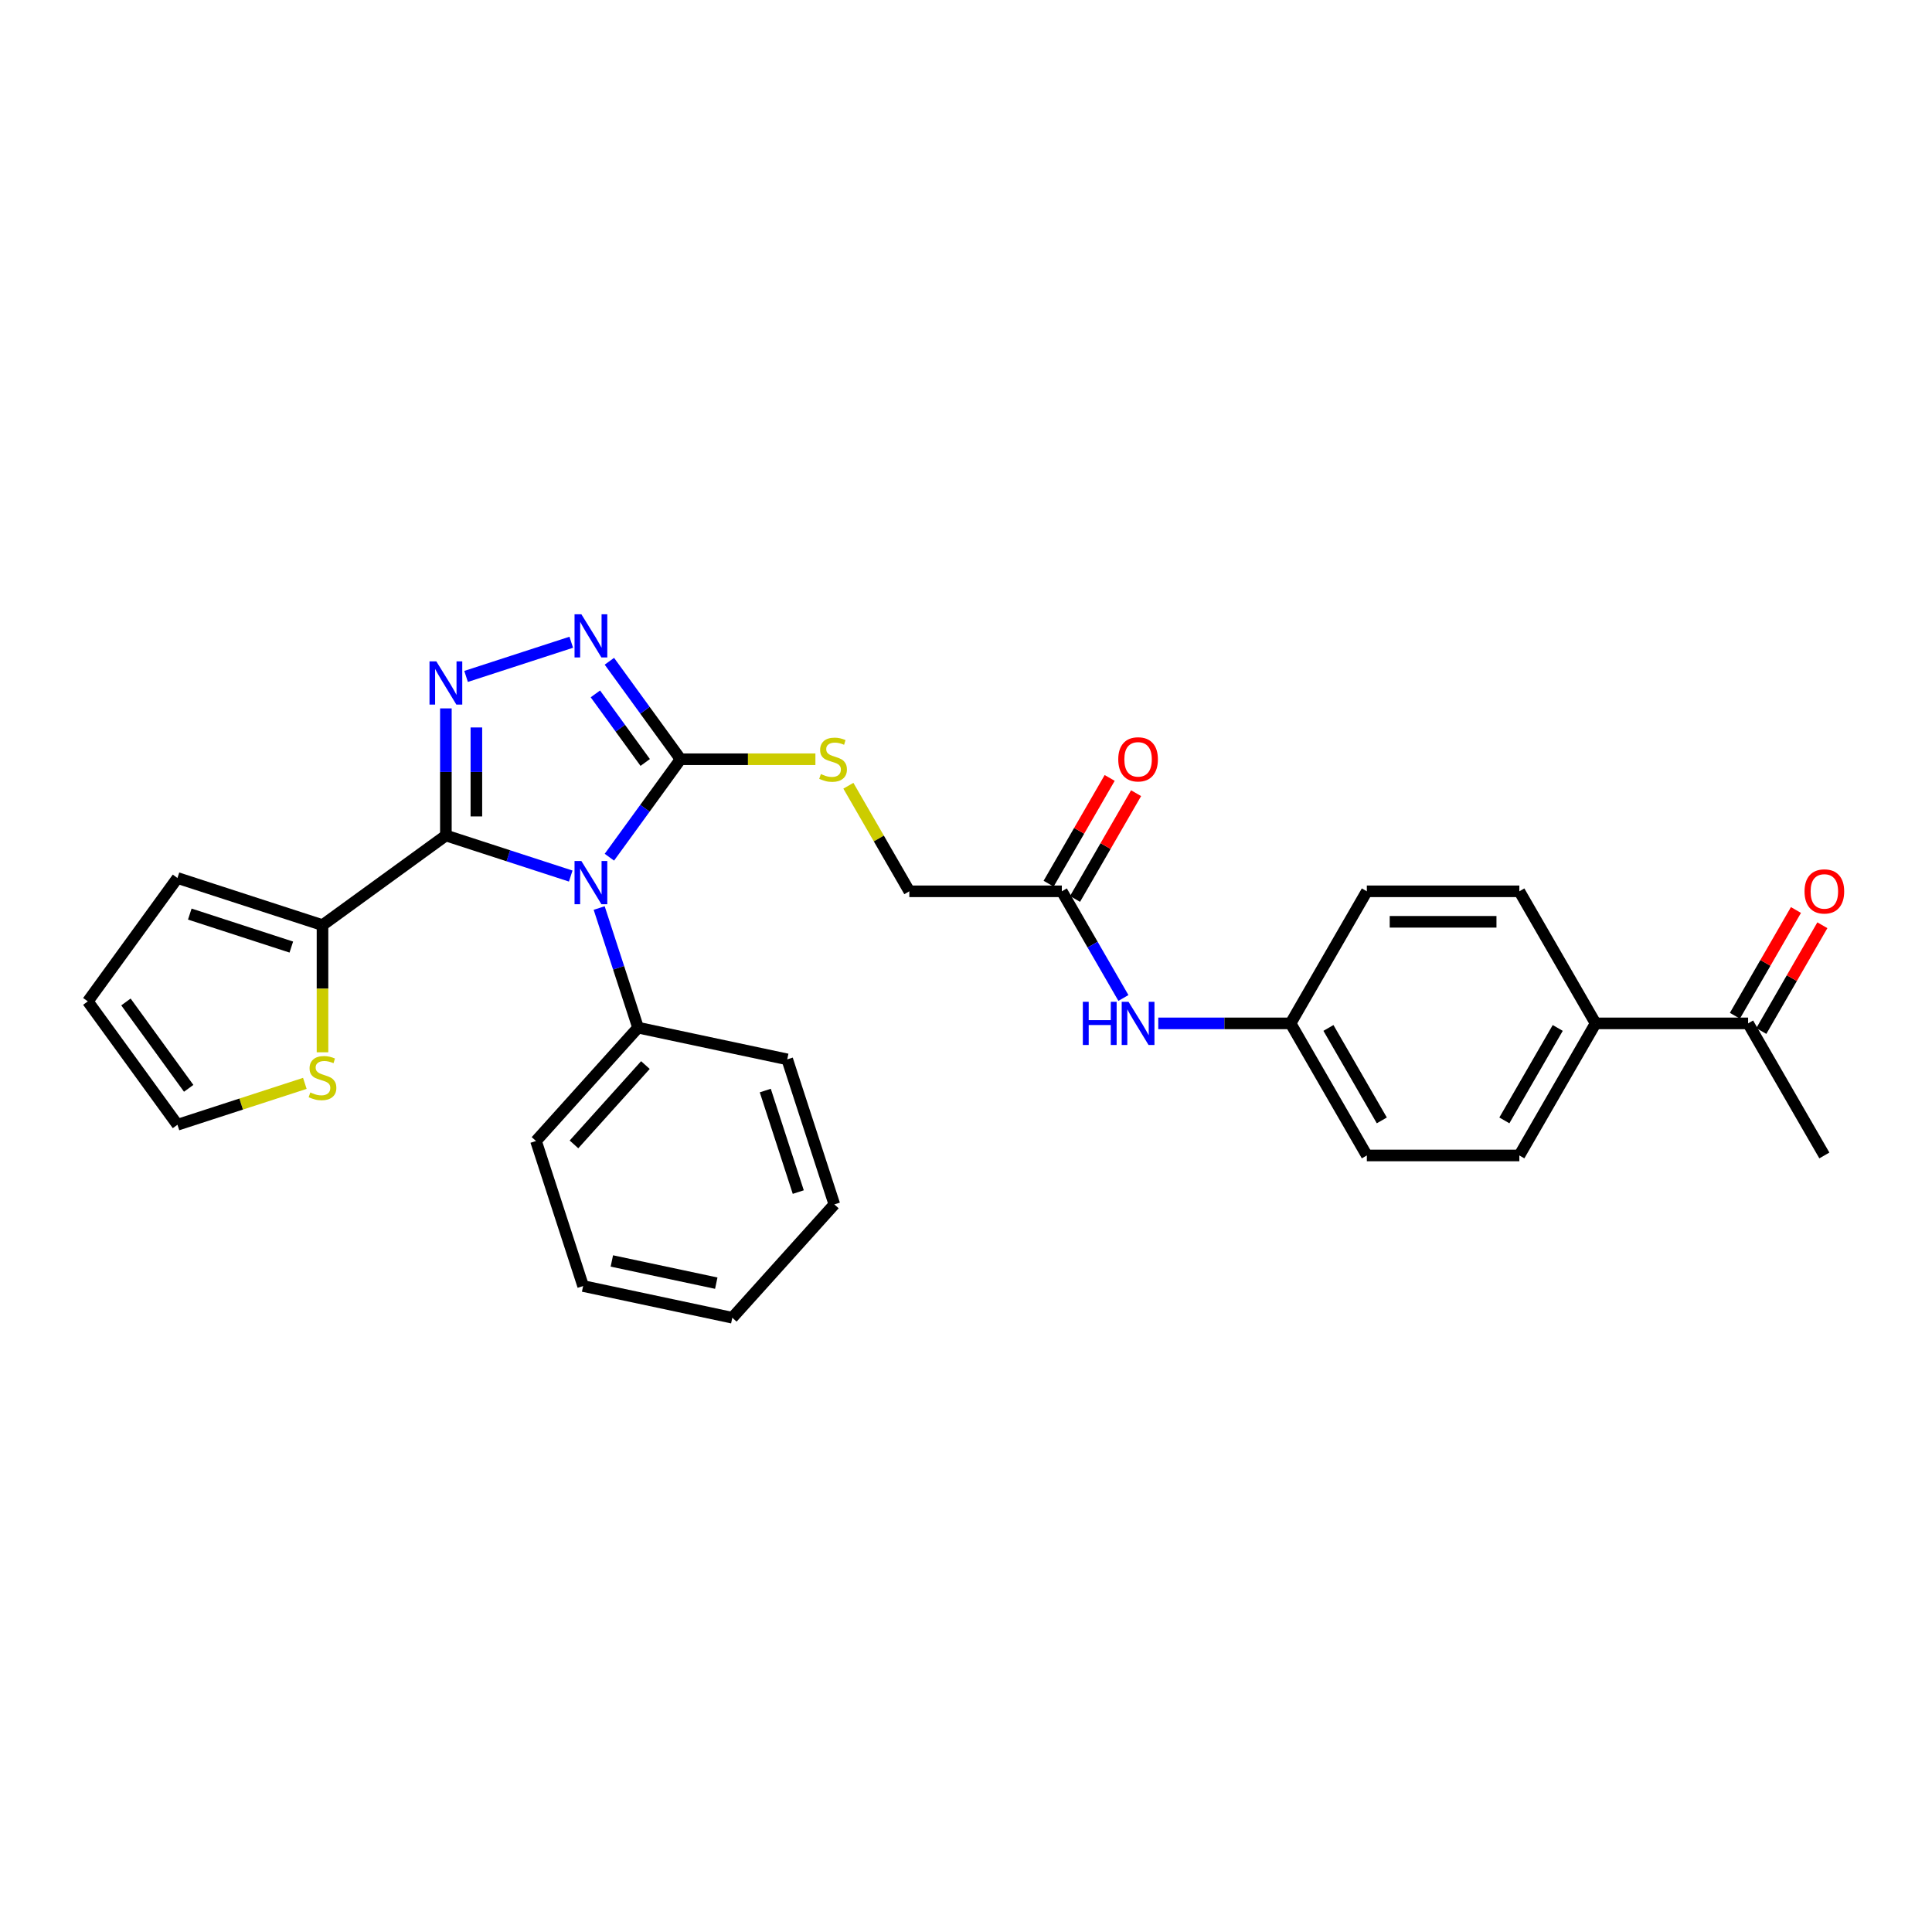 <?xml version='1.0' encoding='iso-8859-1'?>
<svg version='1.1' baseProfile='full'
              xmlns='http://www.w3.org/2000/svg'
                      xmlns:rdkit='http://www.rdkit.org/xml'
                      xmlns:xlink='http://www.w3.org/1999/xlink'
                  xml:space='preserve'
width='1000px' height='1000px' viewBox='0 0 1000 1000'>
<!-- END OF HEADER -->
<rect style='opacity:1.0;fill:#FFFFFF;stroke:none' width='1000' height='1000' x='0' y='0'> </rect>
<path class='bond-0' d='M 295.409,453.444 L 263.098,442.946' style='fill:none;fill-rule:evenodd;stroke:#0000FF;stroke-width:6px;stroke-linecap:butt;stroke-linejoin:miter;stroke-opacity:1' />
<path class='bond-0' d='M 263.098,442.946 L 230.787,432.447' style='fill:none;fill-rule:evenodd;stroke:#000000;stroke-width:6px;stroke-linecap:butt;stroke-linejoin:miter;stroke-opacity:1' />
<path class='bond-2' d='M 315.415,443.689 L 333.836,418.334' style='fill:none;fill-rule:evenodd;stroke:#0000FF;stroke-width:6px;stroke-linecap:butt;stroke-linejoin:miter;stroke-opacity:1' />
<path class='bond-2' d='M 333.836,418.334 L 352.258,392.979' style='fill:none;fill-rule:evenodd;stroke:#000000;stroke-width:6px;stroke-linecap:butt;stroke-linejoin:miter;stroke-opacity:1' />
<path class='bond-7' d='M 310.133,469.991 L 320.193,500.952' style='fill:none;fill-rule:evenodd;stroke:#0000FF;stroke-width:6px;stroke-linecap:butt;stroke-linejoin:miter;stroke-opacity:1' />
<path class='bond-7' d='M 320.193,500.952 L 330.253,531.913' style='fill:none;fill-rule:evenodd;stroke:#000000;stroke-width:6px;stroke-linecap:butt;stroke-linejoin:miter;stroke-opacity:1' />
<path class='bond-1' d='M 230.787,432.447 L 230.787,399.554' style='fill:none;fill-rule:evenodd;stroke:#000000;stroke-width:6px;stroke-linecap:butt;stroke-linejoin:miter;stroke-opacity:1' />
<path class='bond-1' d='M 230.787,399.554 L 230.787,366.661' style='fill:none;fill-rule:evenodd;stroke:#0000FF;stroke-width:6px;stroke-linecap:butt;stroke-linejoin:miter;stroke-opacity:1' />
<path class='bond-1' d='M 246.574,422.579 L 246.574,399.554' style='fill:none;fill-rule:evenodd;stroke:#000000;stroke-width:6px;stroke-linecap:butt;stroke-linejoin:miter;stroke-opacity:1' />
<path class='bond-1' d='M 246.574,399.554 L 246.574,376.529' style='fill:none;fill-rule:evenodd;stroke:#0000FF;stroke-width:6px;stroke-linecap:butt;stroke-linejoin:miter;stroke-opacity:1' />
<path class='bond-4' d='M 230.787,432.447 L 166.926,478.845' style='fill:none;fill-rule:evenodd;stroke:#000000;stroke-width:6px;stroke-linecap:butt;stroke-linejoin:miter;stroke-opacity:1' />
<path class='bond-29' d='M 241.238,350.115 L 295.684,332.424' style='fill:none;fill-rule:evenodd;stroke:#0000FF;stroke-width:6px;stroke-linecap:butt;stroke-linejoin:miter;stroke-opacity:1' />
<path class='bond-3' d='M 352.258,392.979 L 333.836,367.624' style='fill:none;fill-rule:evenodd;stroke:#000000;stroke-width:6px;stroke-linecap:butt;stroke-linejoin:miter;stroke-opacity:1' />
<path class='bond-3' d='M 333.836,367.624 L 315.415,342.268' style='fill:none;fill-rule:evenodd;stroke:#0000FF;stroke-width:6px;stroke-linecap:butt;stroke-linejoin:miter;stroke-opacity:1' />
<path class='bond-3' d='M 333.959,394.652 L 321.064,376.903' style='fill:none;fill-rule:evenodd;stroke:#000000;stroke-width:6px;stroke-linecap:butt;stroke-linejoin:miter;stroke-opacity:1' />
<path class='bond-3' d='M 321.064,376.903 L 308.169,359.155' style='fill:none;fill-rule:evenodd;stroke:#0000FF;stroke-width:6px;stroke-linecap:butt;stroke-linejoin:miter;stroke-opacity:1' />
<path class='bond-5' d='M 352.258,392.979 L 387.156,392.979' style='fill:none;fill-rule:evenodd;stroke:#000000;stroke-width:6px;stroke-linecap:butt;stroke-linejoin:miter;stroke-opacity:1' />
<path class='bond-5' d='M 387.156,392.979 L 422.054,392.979' style='fill:none;fill-rule:evenodd;stroke:#CCCC00;stroke-width:6px;stroke-linecap:butt;stroke-linejoin:miter;stroke-opacity:1' />
<path class='bond-6' d='M 166.926,478.845 L 166.926,511.754' style='fill:none;fill-rule:evenodd;stroke:#000000;stroke-width:6px;stroke-linecap:butt;stroke-linejoin:miter;stroke-opacity:1' />
<path class='bond-6' d='M 166.926,511.754 L 166.926,544.662' style='fill:none;fill-rule:evenodd;stroke:#CCCC00;stroke-width:6px;stroke-linecap:butt;stroke-linejoin:miter;stroke-opacity:1' />
<path class='bond-12' d='M 166.926,478.845 L 91.852,454.452' style='fill:none;fill-rule:evenodd;stroke:#000000;stroke-width:6px;stroke-linecap:butt;stroke-linejoin:miter;stroke-opacity:1' />
<path class='bond-12' d='M 150.786,490.201 L 98.235,473.126' style='fill:none;fill-rule:evenodd;stroke:#000000;stroke-width:6px;stroke-linecap:butt;stroke-linejoin:miter;stroke-opacity:1' />
<path class='bond-17' d='M 439.116,406.698 L 454.889,434.019' style='fill:none;fill-rule:evenodd;stroke:#CCCC00;stroke-width:6px;stroke-linecap:butt;stroke-linejoin:miter;stroke-opacity:1' />
<path class='bond-17' d='M 454.889,434.019 L 470.663,461.34' style='fill:none;fill-rule:evenodd;stroke:#000000;stroke-width:6px;stroke-linecap:butt;stroke-linejoin:miter;stroke-opacity:1' />
<path class='bond-13' d='M 157.785,560.752 L 124.819,571.463' style='fill:none;fill-rule:evenodd;stroke:#CCCC00;stroke-width:6px;stroke-linecap:butt;stroke-linejoin:miter;stroke-opacity:1' />
<path class='bond-13' d='M 124.819,571.463 L 91.852,582.175' style='fill:none;fill-rule:evenodd;stroke:#000000;stroke-width:6px;stroke-linecap:butt;stroke-linejoin:miter;stroke-opacity:1' />
<path class='bond-24' d='M 330.253,531.913 L 277.434,590.575' style='fill:none;fill-rule:evenodd;stroke:#000000;stroke-width:6px;stroke-linecap:butt;stroke-linejoin:miter;stroke-opacity:1' />
<path class='bond-24' d='M 334.062,551.276 L 297.089,592.339' style='fill:none;fill-rule:evenodd;stroke:#000000;stroke-width:6px;stroke-linecap:butt;stroke-linejoin:miter;stroke-opacity:1' />
<path class='bond-25' d='M 330.253,531.913 L 407.465,548.325' style='fill:none;fill-rule:evenodd;stroke:#000000;stroke-width:6px;stroke-linecap:butt;stroke-linejoin:miter;stroke-opacity:1' />
<path class='bond-8' d='M 549.6,461.34 L 470.663,461.34' style='fill:none;fill-rule:evenodd;stroke:#000000;stroke-width:6px;stroke-linecap:butt;stroke-linejoin:miter;stroke-opacity:1' />
<path class='bond-9' d='M 549.6,461.34 L 565.538,488.945' style='fill:none;fill-rule:evenodd;stroke:#000000;stroke-width:6px;stroke-linecap:butt;stroke-linejoin:miter;stroke-opacity:1' />
<path class='bond-9' d='M 565.538,488.945 L 581.476,516.55' style='fill:none;fill-rule:evenodd;stroke:#0000FF;stroke-width:6px;stroke-linecap:butt;stroke-linejoin:miter;stroke-opacity:1' />
<path class='bond-15' d='M 556.436,465.287 L 572.237,437.918' style='fill:none;fill-rule:evenodd;stroke:#000000;stroke-width:6px;stroke-linecap:butt;stroke-linejoin:miter;stroke-opacity:1' />
<path class='bond-15' d='M 572.237,437.918 L 588.038,410.55' style='fill:none;fill-rule:evenodd;stroke:#FF0000;stroke-width:6px;stroke-linecap:butt;stroke-linejoin:miter;stroke-opacity:1' />
<path class='bond-15' d='M 542.764,457.393 L 558.565,430.025' style='fill:none;fill-rule:evenodd;stroke:#000000;stroke-width:6px;stroke-linecap:butt;stroke-linejoin:miter;stroke-opacity:1' />
<path class='bond-15' d='M 558.565,430.025 L 574.366,402.656' style='fill:none;fill-rule:evenodd;stroke:#FF0000;stroke-width:6px;stroke-linecap:butt;stroke-linejoin:miter;stroke-opacity:1' />
<path class='bond-20' d='M 599.52,529.701 L 633.762,529.701' style='fill:none;fill-rule:evenodd;stroke:#0000FF;stroke-width:6px;stroke-linecap:butt;stroke-linejoin:miter;stroke-opacity:1' />
<path class='bond-20' d='M 633.762,529.701 L 668.005,529.701' style='fill:none;fill-rule:evenodd;stroke:#000000;stroke-width:6px;stroke-linecap:butt;stroke-linejoin:miter;stroke-opacity:1' />
<path class='bond-10' d='M 904.815,529.701 L 825.879,529.701' style='fill:none;fill-rule:evenodd;stroke:#000000;stroke-width:6px;stroke-linecap:butt;stroke-linejoin:miter;stroke-opacity:1' />
<path class='bond-16' d='M 911.651,533.648 L 927.453,506.28' style='fill:none;fill-rule:evenodd;stroke:#000000;stroke-width:6px;stroke-linecap:butt;stroke-linejoin:miter;stroke-opacity:1' />
<path class='bond-16' d='M 927.453,506.28 L 943.254,478.911' style='fill:none;fill-rule:evenodd;stroke:#FF0000;stroke-width:6px;stroke-linecap:butt;stroke-linejoin:miter;stroke-opacity:1' />
<path class='bond-16' d='M 897.979,525.754 L 913.78,498.386' style='fill:none;fill-rule:evenodd;stroke:#000000;stroke-width:6px;stroke-linecap:butt;stroke-linejoin:miter;stroke-opacity:1' />
<path class='bond-16' d='M 913.78,498.386 L 929.581,471.018' style='fill:none;fill-rule:evenodd;stroke:#FF0000;stroke-width:6px;stroke-linecap:butt;stroke-linejoin:miter;stroke-opacity:1' />
<path class='bond-23' d='M 904.815,529.701 L 944.284,598.062' style='fill:none;fill-rule:evenodd;stroke:#000000;stroke-width:6px;stroke-linecap:butt;stroke-linejoin:miter;stroke-opacity:1' />
<path class='bond-11' d='M 825.879,529.701 L 786.41,598.062' style='fill:none;fill-rule:evenodd;stroke:#000000;stroke-width:6px;stroke-linecap:butt;stroke-linejoin:miter;stroke-opacity:1' />
<path class='bond-11' d='M 806.286,532.062 L 778.658,579.915' style='fill:none;fill-rule:evenodd;stroke:#000000;stroke-width:6px;stroke-linecap:butt;stroke-linejoin:miter;stroke-opacity:1' />
<path class='bond-32' d='M 825.879,529.701 L 786.41,461.34' style='fill:none;fill-rule:evenodd;stroke:#000000;stroke-width:6px;stroke-linecap:butt;stroke-linejoin:miter;stroke-opacity:1' />
<path class='bond-14' d='M 91.852,454.452 L 45.455,518.313' style='fill:none;fill-rule:evenodd;stroke:#000000;stroke-width:6px;stroke-linecap:butt;stroke-linejoin:miter;stroke-opacity:1' />
<path class='bond-31' d='M 91.852,582.175 L 45.455,518.313' style='fill:none;fill-rule:evenodd;stroke:#000000;stroke-width:6px;stroke-linecap:butt;stroke-linejoin:miter;stroke-opacity:1' />
<path class='bond-31' d='M 97.665,563.316 L 65.186,518.613' style='fill:none;fill-rule:evenodd;stroke:#000000;stroke-width:6px;stroke-linecap:butt;stroke-linejoin:miter;stroke-opacity:1' />
<path class='bond-18' d='M 786.41,461.34 L 707.473,461.34' style='fill:none;fill-rule:evenodd;stroke:#000000;stroke-width:6px;stroke-linecap:butt;stroke-linejoin:miter;stroke-opacity:1' />
<path class='bond-18' d='M 774.57,477.127 L 719.314,477.127' style='fill:none;fill-rule:evenodd;stroke:#000000;stroke-width:6px;stroke-linecap:butt;stroke-linejoin:miter;stroke-opacity:1' />
<path class='bond-19' d='M 786.41,598.062 L 707.473,598.062' style='fill:none;fill-rule:evenodd;stroke:#000000;stroke-width:6px;stroke-linecap:butt;stroke-linejoin:miter;stroke-opacity:1' />
<path class='bond-21' d='M 668.005,529.701 L 707.473,461.34' style='fill:none;fill-rule:evenodd;stroke:#000000;stroke-width:6px;stroke-linecap:butt;stroke-linejoin:miter;stroke-opacity:1' />
<path class='bond-22' d='M 668.005,529.701 L 707.473,598.062' style='fill:none;fill-rule:evenodd;stroke:#000000;stroke-width:6px;stroke-linecap:butt;stroke-linejoin:miter;stroke-opacity:1' />
<path class='bond-22' d='M 687.598,532.062 L 715.225,579.915' style='fill:none;fill-rule:evenodd;stroke:#000000;stroke-width:6px;stroke-linecap:butt;stroke-linejoin:miter;stroke-opacity:1' />
<path class='bond-27' d='M 277.434,590.575 L 301.827,665.648' style='fill:none;fill-rule:evenodd;stroke:#000000;stroke-width:6px;stroke-linecap:butt;stroke-linejoin:miter;stroke-opacity:1' />
<path class='bond-26' d='M 407.465,548.325 L 431.858,623.398' style='fill:none;fill-rule:evenodd;stroke:#000000;stroke-width:6px;stroke-linecap:butt;stroke-linejoin:miter;stroke-opacity:1' />
<path class='bond-26' d='M 396.109,564.465 L 413.184,617.016' style='fill:none;fill-rule:evenodd;stroke:#000000;stroke-width:6px;stroke-linecap:butt;stroke-linejoin:miter;stroke-opacity:1' />
<path class='bond-28' d='M 431.858,623.398 L 379.039,682.06' style='fill:none;fill-rule:evenodd;stroke:#000000;stroke-width:6px;stroke-linecap:butt;stroke-linejoin:miter;stroke-opacity:1' />
<path class='bond-30' d='M 301.827,665.648 L 379.039,682.06' style='fill:none;fill-rule:evenodd;stroke:#000000;stroke-width:6px;stroke-linecap:butt;stroke-linejoin:miter;stroke-opacity:1' />
<path class='bond-30' d='M 316.691,652.667 L 370.739,664.156' style='fill:none;fill-rule:evenodd;stroke:#000000;stroke-width:6px;stroke-linecap:butt;stroke-linejoin:miter;stroke-opacity:1' />
<path  class='atom-0' d='M 300.919 445.662
L 308.244 457.503
Q 308.97 458.671, 310.139 460.787
Q 311.307 462.902, 311.37 463.029
L 311.37 445.662
L 314.338 445.662
L 314.338 468.017
L 311.275 468.017
L 303.413 455.072
Q 302.497 453.556, 301.519 451.82
Q 300.571 450.083, 300.287 449.546
L 300.287 468.017
L 297.382 468.017
L 297.382 445.662
L 300.919 445.662
' fill='#0000FF'/>
<path  class='atom-2' d='M 225.845 342.333
L 233.171 354.173
Q 233.897 355.342, 235.065 357.457
Q 236.234 359.573, 236.297 359.699
L 236.297 342.333
L 239.265 342.333
L 239.265 364.688
L 236.202 364.688
L 228.34 351.742
Q 227.424 350.227, 226.445 348.49
Q 225.498 346.753, 225.214 346.217
L 225.214 364.688
L 222.309 364.688
L 222.309 342.333
L 225.845 342.333
' fill='#0000FF'/>
<path  class='atom-4' d='M 300.919 317.94
L 308.244 329.781
Q 308.97 330.949, 310.139 333.064
Q 311.307 335.18, 311.37 335.306
L 311.37 317.94
L 314.338 317.94
L 314.338 340.295
L 311.275 340.295
L 303.413 327.349
Q 302.497 325.834, 301.519 324.097
Q 300.571 322.361, 300.287 321.824
L 300.287 340.295
L 297.382 340.295
L 297.382 317.94
L 300.919 317.94
' fill='#0000FF'/>
<path  class='atom-6' d='M 424.88 400.651
Q 425.132 400.746, 426.174 401.188
Q 427.216 401.63, 428.353 401.914
Q 429.521 402.167, 430.658 402.167
Q 432.774 402.167, 434.005 401.157
Q 435.236 400.115, 435.236 398.315
Q 435.236 397.083, 434.605 396.326
Q 434.005 395.568, 433.058 395.157
Q 432.11 394.747, 430.532 394.273
Q 428.543 393.673, 427.343 393.105
Q 426.174 392.537, 425.322 391.337
Q 424.501 390.137, 424.501 388.116
Q 424.501 385.306, 426.395 383.569
Q 428.322 381.833, 432.11 381.833
Q 434.7 381.833, 437.636 383.064
L 436.91 385.496
Q 434.226 384.39, 432.205 384.39
Q 430.027 384.39, 428.827 385.306
Q 427.627 386.19, 427.658 387.737
Q 427.658 388.937, 428.258 389.663
Q 428.89 390.39, 429.774 390.8
Q 430.69 391.211, 432.205 391.684
Q 434.226 392.316, 435.426 392.947
Q 436.626 393.579, 437.478 394.873
Q 438.362 396.136, 438.362 398.315
Q 438.362 401.409, 436.278 403.083
Q 434.226 404.725, 430.784 404.725
Q 428.795 404.725, 427.28 404.282
Q 425.796 403.872, 424.027 403.146
L 424.88 400.651
' fill='#CCCC00'/>
<path  class='atom-7' d='M 160.611 565.454
Q 160.863 565.549, 161.905 565.991
Q 162.947 566.433, 164.084 566.717
Q 165.252 566.97, 166.389 566.97
Q 168.504 566.97, 169.736 565.96
Q 170.967 564.918, 170.967 563.118
Q 170.967 561.886, 170.336 561.129
Q 169.736 560.371, 168.789 559.96
Q 167.841 559.55, 166.263 559.076
Q 164.273 558.476, 163.074 557.908
Q 161.905 557.34, 161.053 556.14
Q 160.232 554.94, 160.232 552.919
Q 160.232 550.109, 162.126 548.372
Q 164.052 546.636, 167.841 546.636
Q 170.431 546.636, 173.367 547.867
L 172.641 550.299
Q 169.957 549.193, 167.936 549.193
Q 165.757 549.193, 164.558 550.109
Q 163.358 550.993, 163.389 552.54
Q 163.389 553.74, 163.989 554.466
Q 164.621 555.193, 165.505 555.603
Q 166.421 556.014, 167.936 556.487
Q 169.957 557.119, 171.157 557.75
Q 172.357 558.382, 173.209 559.676
Q 174.093 560.939, 174.093 563.118
Q 174.093 566.212, 172.009 567.886
Q 169.957 569.528, 166.515 569.528
Q 164.526 569.528, 163.01 569.085
Q 161.526 568.675, 159.758 567.949
L 160.611 565.454
' fill='#CCCC00'/>
<path  class='atom-10' d='M 560.477 518.524
L 563.509 518.524
L 563.509 528.028
L 574.939 528.028
L 574.939 518.524
L 577.97 518.524
L 577.97 540.879
L 574.939 540.879
L 574.939 530.554
L 563.509 530.554
L 563.509 540.879
L 560.477 540.879
L 560.477 518.524
' fill='#0000FF'/>
<path  class='atom-10' d='M 584.127 518.524
L 591.452 530.364
Q 592.178 531.533, 593.347 533.648
Q 594.515 535.764, 594.578 535.89
L 594.578 518.524
L 597.546 518.524
L 597.546 540.879
L 594.483 540.879
L 586.621 527.933
Q 585.706 526.417, 584.727 524.681
Q 583.78 522.944, 583.495 522.407
L 583.495 540.879
L 580.59 540.879
L 580.59 518.524
L 584.127 518.524
' fill='#0000FF'/>
<path  class='atom-16' d='M 578.807 393.042
Q 578.807 387.674, 581.459 384.675
Q 584.111 381.675, 589.068 381.675
Q 594.026 381.675, 596.678 384.675
Q 599.33 387.674, 599.33 393.042
Q 599.33 398.473, 596.646 401.567
Q 593.962 404.63, 589.068 404.63
Q 584.143 404.63, 581.459 401.567
Q 578.807 398.504, 578.807 393.042
M 589.068 402.104
Q 592.478 402.104, 594.31 399.83
Q 596.173 397.526, 596.173 393.042
Q 596.173 388.653, 594.31 386.443
Q 592.478 384.201, 589.068 384.201
Q 585.658 384.201, 583.795 386.411
Q 581.964 388.621, 581.964 393.042
Q 581.964 397.557, 583.795 399.83
Q 585.658 402.104, 589.068 402.104
' fill='#FF0000'/>
<path  class='atom-17' d='M 934.022 461.403
Q 934.022 456.035, 936.674 453.036
Q 939.326 450.036, 944.284 450.036
Q 949.241 450.036, 951.893 453.036
Q 954.545 456.035, 954.545 461.403
Q 954.545 466.834, 951.862 469.928
Q 949.178 472.991, 944.284 472.991
Q 939.358 472.991, 936.674 469.928
Q 934.022 466.866, 934.022 461.403
M 944.284 470.465
Q 947.694 470.465, 949.525 468.192
Q 951.388 465.887, 951.388 461.403
Q 951.388 457.014, 949.525 454.804
Q 947.694 452.562, 944.284 452.562
Q 940.874 452.562, 939.011 454.772
Q 937.179 456.983, 937.179 461.403
Q 937.179 465.918, 939.011 468.192
Q 940.874 470.465, 944.284 470.465
' fill='#FF0000'/>
</svg>
